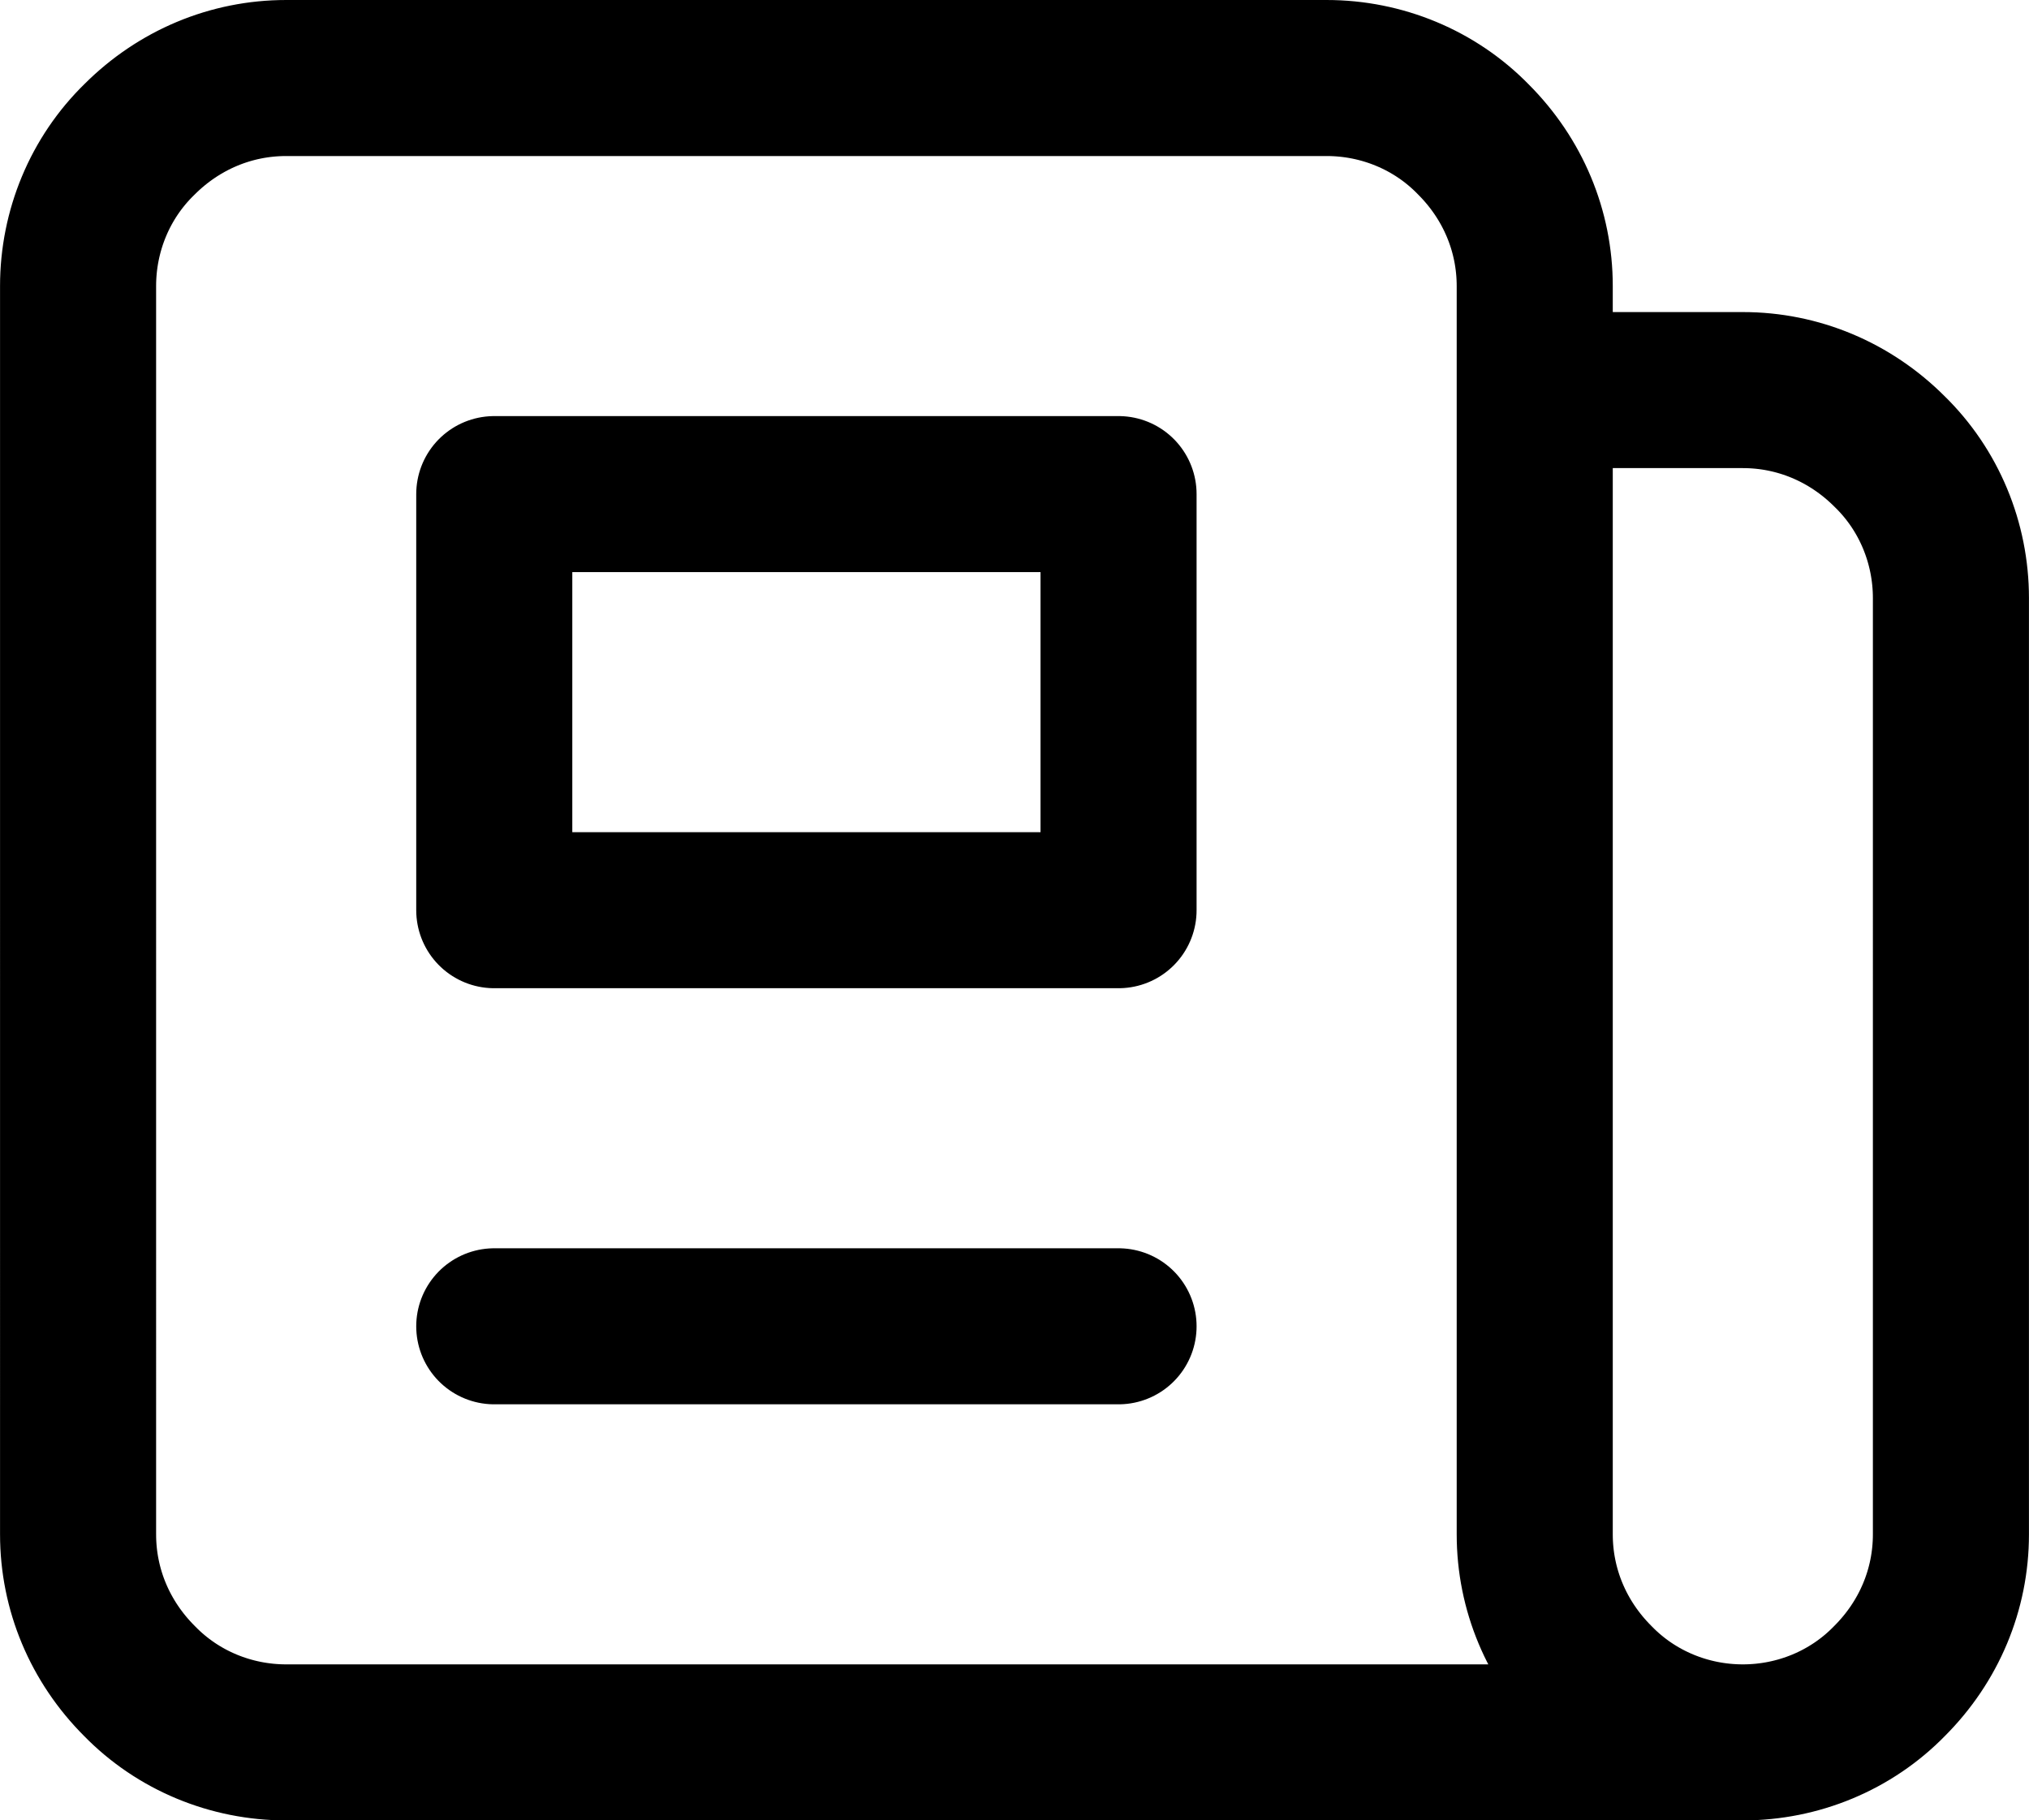 <?xml version="1.0" encoding="UTF-8"?>
<svg xmlns="http://www.w3.org/2000/svg" id="Ebene_1" data-name="Ebene 1" viewBox="0 0 19.5 17.5" width="16384" height="14703">
  <defs>
    <style>
      .cls-1 {
        fill: none;
        stroke: #000;
        stroke-linecap: round;
        stroke-linejoin: round;
        stroke-width: 1.5px;
      }
    </style>
  </defs>
  <path class="cls-1" d="M16.75,16.75H2.75c-.53,0-1.04-.21-1.41-.59-.38-.38-.59-.88-.59-1.41V2.75c0-.53.21-1.04.59-1.41.38-.38.88-.59,1.41-.59h10c.53,0,1.04.21,1.41.59.38.38.59.88.59,1.41v1M16.75,16.75c-.53,0-1.04-.21-1.41-.59-.38-.38-.59-.88-.59-1.41V3.75M16.75,16.75c.53,0,1.04-.21,1.41-.59.38-.38.59-.88.59-1.41V5.75c0-.53-.21-1.04-.59-1.41-.38-.38-.88-.59-1.41-.59h-2M10.75.75h-4M4.75,12.75h6M4.75,4.75h6v4h-6v-4Z"/>
</svg>
